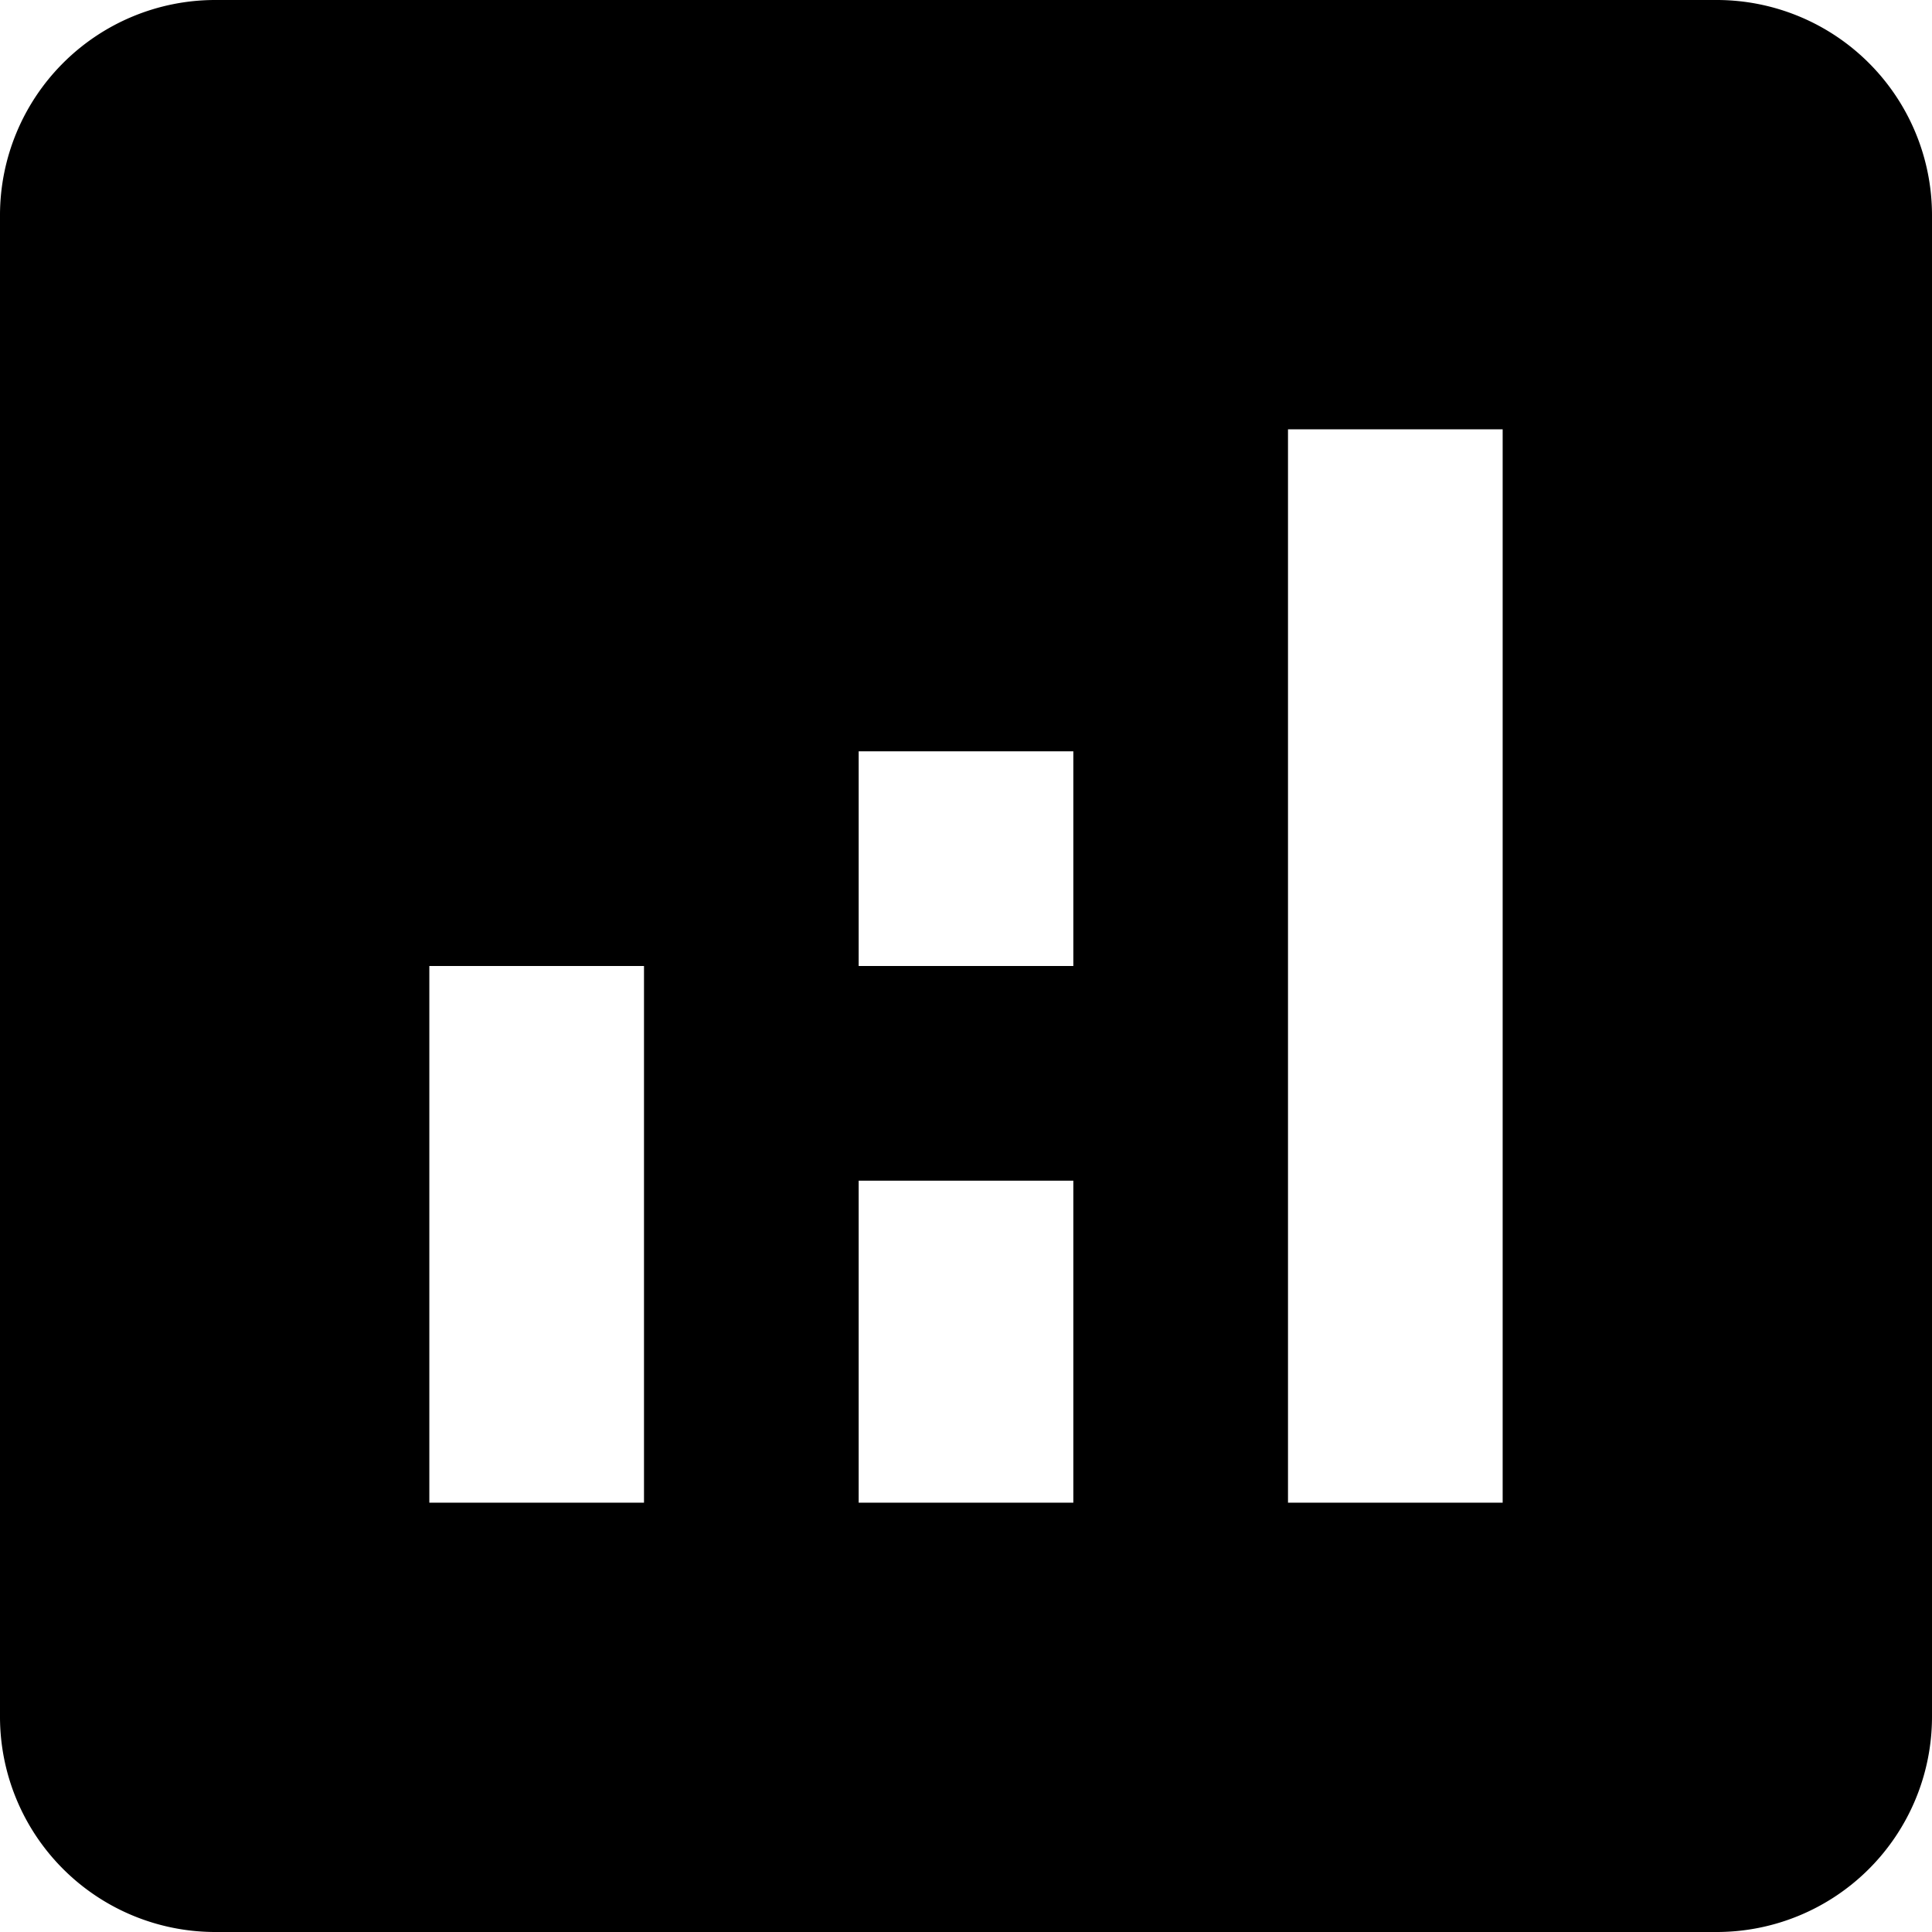 <svg xmlns="http://www.w3.org/2000/svg" width="45" height="45" viewBox="0 0 45 45"><path d="M44.5,4.5H9.5a5.015,5.015,0,0,0-5,5v35a5.015,5.015,0,0,0,5,5h35a5.015,5.015,0,0,0,5-5V9.5A5.015,5.015,0,0,0,44.5,4.5Zm-25,35h-5V27h5Zm10,0h-5V32h5Zm0-12.5h-5V22h5Zm10,12.5h-5v-25h5Z" transform="translate(-4.5 -4.5)"/></svg>